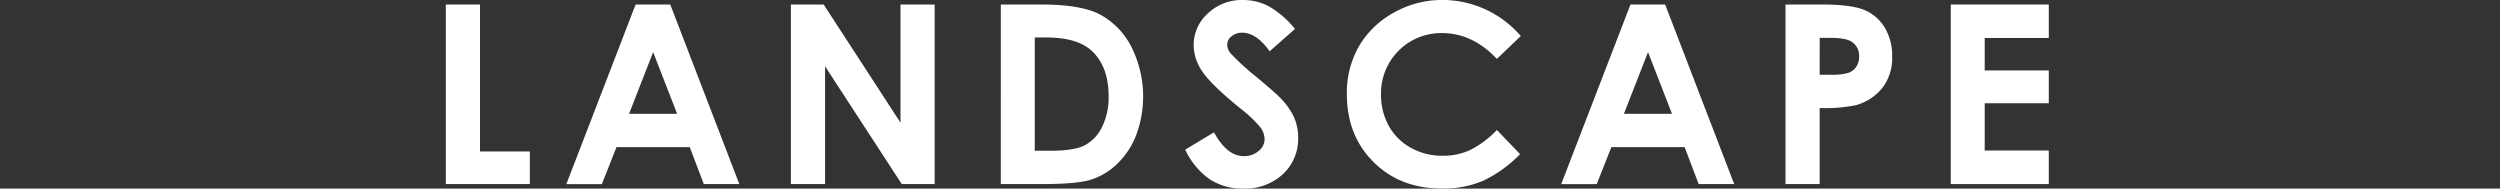 <svg xmlns="http://www.w3.org/2000/svg" width="600" height="45.264" viewBox="0 0 600 45.264">
  <rect x="0" y="0" width="600" height="45.264" fill="#333333" stroke="none"/>
  <g id="title" transform="translate(-129 -427)">
    <g id="グループ_1407" data-name="グループ 1407" transform="translate(-252.744 47.245)">
      <path id="パス_5296" data-name="パス 5296" d="M488.744,380.839h8.2v35.273H508.9v7.823H488.744Z" fill="#fff"/>
      <path id="パス_5297" data-name="パス 5297" d="M534.288,380.839h8.319l16.575,43.1h-8.525l-3.372-8.877H529.7l-3.506,8.877h-8.525Zm4.211,11.426-5.782,14.795h11.53Z" fill="#fff"/>
      <path id="パス_5298" data-name="パス 5298" d="M571.555,380.839h7.869L597.863,409.2V380.839h8.2v43.1h-7.891l-18.417-28.272v28.272h-8.2Z" fill="#fff"/>
      <path id="パス_5299" data-name="パス 5299" d="M621.939,380.839h9.718q9.4,0,13.963,2.329a18.194,18.194,0,0,1,7.523,7.573,26.562,26.562,0,0,1,1.3,21.4,18.991,18.991,0,0,1-4.567,6.928,16.133,16.133,0,0,1-6.308,3.809q-3.4,1.055-11.767,1.055h-9.865Zm8.145,7.91v27.187h3.808q5.625,0,8.16-1.29a9.777,9.777,0,0,0,4.145-4.34,15.944,15.944,0,0,0,1.611-7.509q0-6.863-3.837-10.646-3.457-3.4-11.1-3.4Z" fill="#fff"/>
      <path id="パス_5300" data-name="パス 5300" d="M692.539,386.7l-6.075,5.362q-3.2-4.453-6.516-4.454a3.966,3.966,0,0,0-2.642.865,2.517,2.517,0,0,0-1.027,1.948,3.338,3.338,0,0,0,.734,2.051,55.838,55.838,0,0,0,6.015,5.537q4.7,3.926,5.694,4.951a17.18,17.18,0,0,1,3.537,4.819A12.044,12.044,0,0,1,693.3,412.8a11.519,11.519,0,0,1-3.666,8.759,13.372,13.372,0,0,1-9.562,3.458,14.23,14.23,0,0,1-8.021-2.256,17.817,17.817,0,0,1-5.851-7.09l6.9-4.16q3.111,5.712,7.16,5.713a5.269,5.269,0,0,0,3.549-1.231,3.659,3.659,0,0,0,1.439-2.842,4.9,4.9,0,0,0-1.086-2.929,31.275,31.275,0,0,0-4.784-4.483q-7.043-5.742-9.1-8.862a11.261,11.261,0,0,1-2.054-6.226,10.181,10.181,0,0,1,3.417-7.69,11.854,11.854,0,0,1,8.434-3.208,13.311,13.311,0,0,1,6.145,1.494A22.393,22.393,0,0,1,692.539,386.7Z" fill="#fff"/>
      <path id="パス_5301" data-name="パス 5301" d="M746.732,388.413l-5.737,5.469q-5.853-6.187-13.172-6.188a14.435,14.435,0,0,0-14.636,14.634,15.388,15.388,0,0,0,1.873,7.654,13.422,13.422,0,0,0,5.3,5.249,15.383,15.383,0,0,0,7.612,1.907A15.679,15.679,0,0,0,734.5,415.8a23.373,23.373,0,0,0,6.5-4.853l5.561,5.8a30.525,30.525,0,0,1-9.023,6.463,24.638,24.638,0,0,1-9.7,1.8q-10.048,0-16.45-6.373t-6.4-16.333a22.361,22.361,0,0,1,2.915-11.455,21.684,21.684,0,0,1,8.35-8.056,23.548,23.548,0,0,1,11.7-3.047,24.84,24.84,0,0,1,18.779,8.658Z" fill="#fff"/>
      <path id="パス_5302" data-name="パス 5302" d="M773.057,380.839h8.32l16.575,43.1h-8.525l-3.372-8.877H768.47l-3.506,8.877h-8.526Zm4.211,11.426-5.782,14.795h11.53Z" fill="#fff"/>
      <path id="パス_5303" data-name="パス 5303" d="M810.265,380.839h8.7q7.061,0,10.18,1.3a10.354,10.354,0,0,1,4.922,4.218,13.034,13.034,0,0,1,1.8,6.988,11.735,11.735,0,0,1-2.358,7.5,12.24,12.24,0,0,1-6.4,4.16,36.809,36.809,0,0,1-8.642.674v18.252h-8.2Zm8.2,16.846h2.607a14.075,14.075,0,0,0,4.277-.441,3.8,3.8,0,0,0,1.89-1.455,4.265,4.265,0,0,0,.688-2.455A3.925,3.925,0,0,0,826,389.689q-1.407-.852-5.215-.852h-2.314Z" fill="#fff"/>
      <path id="パス_5304" data-name="パス 5304" d="M849.928,380.839h23.525v8.027H858.072v7.793h15.381v7.881H858.072v11.338h15.381v8.057H849.928Z" fill="#fff"/>
    </g>
    <line id="線_23" data-name="線 23" x2="600" transform="translate(129 449.5)" fill="none"/>
  </g>
</svg>

